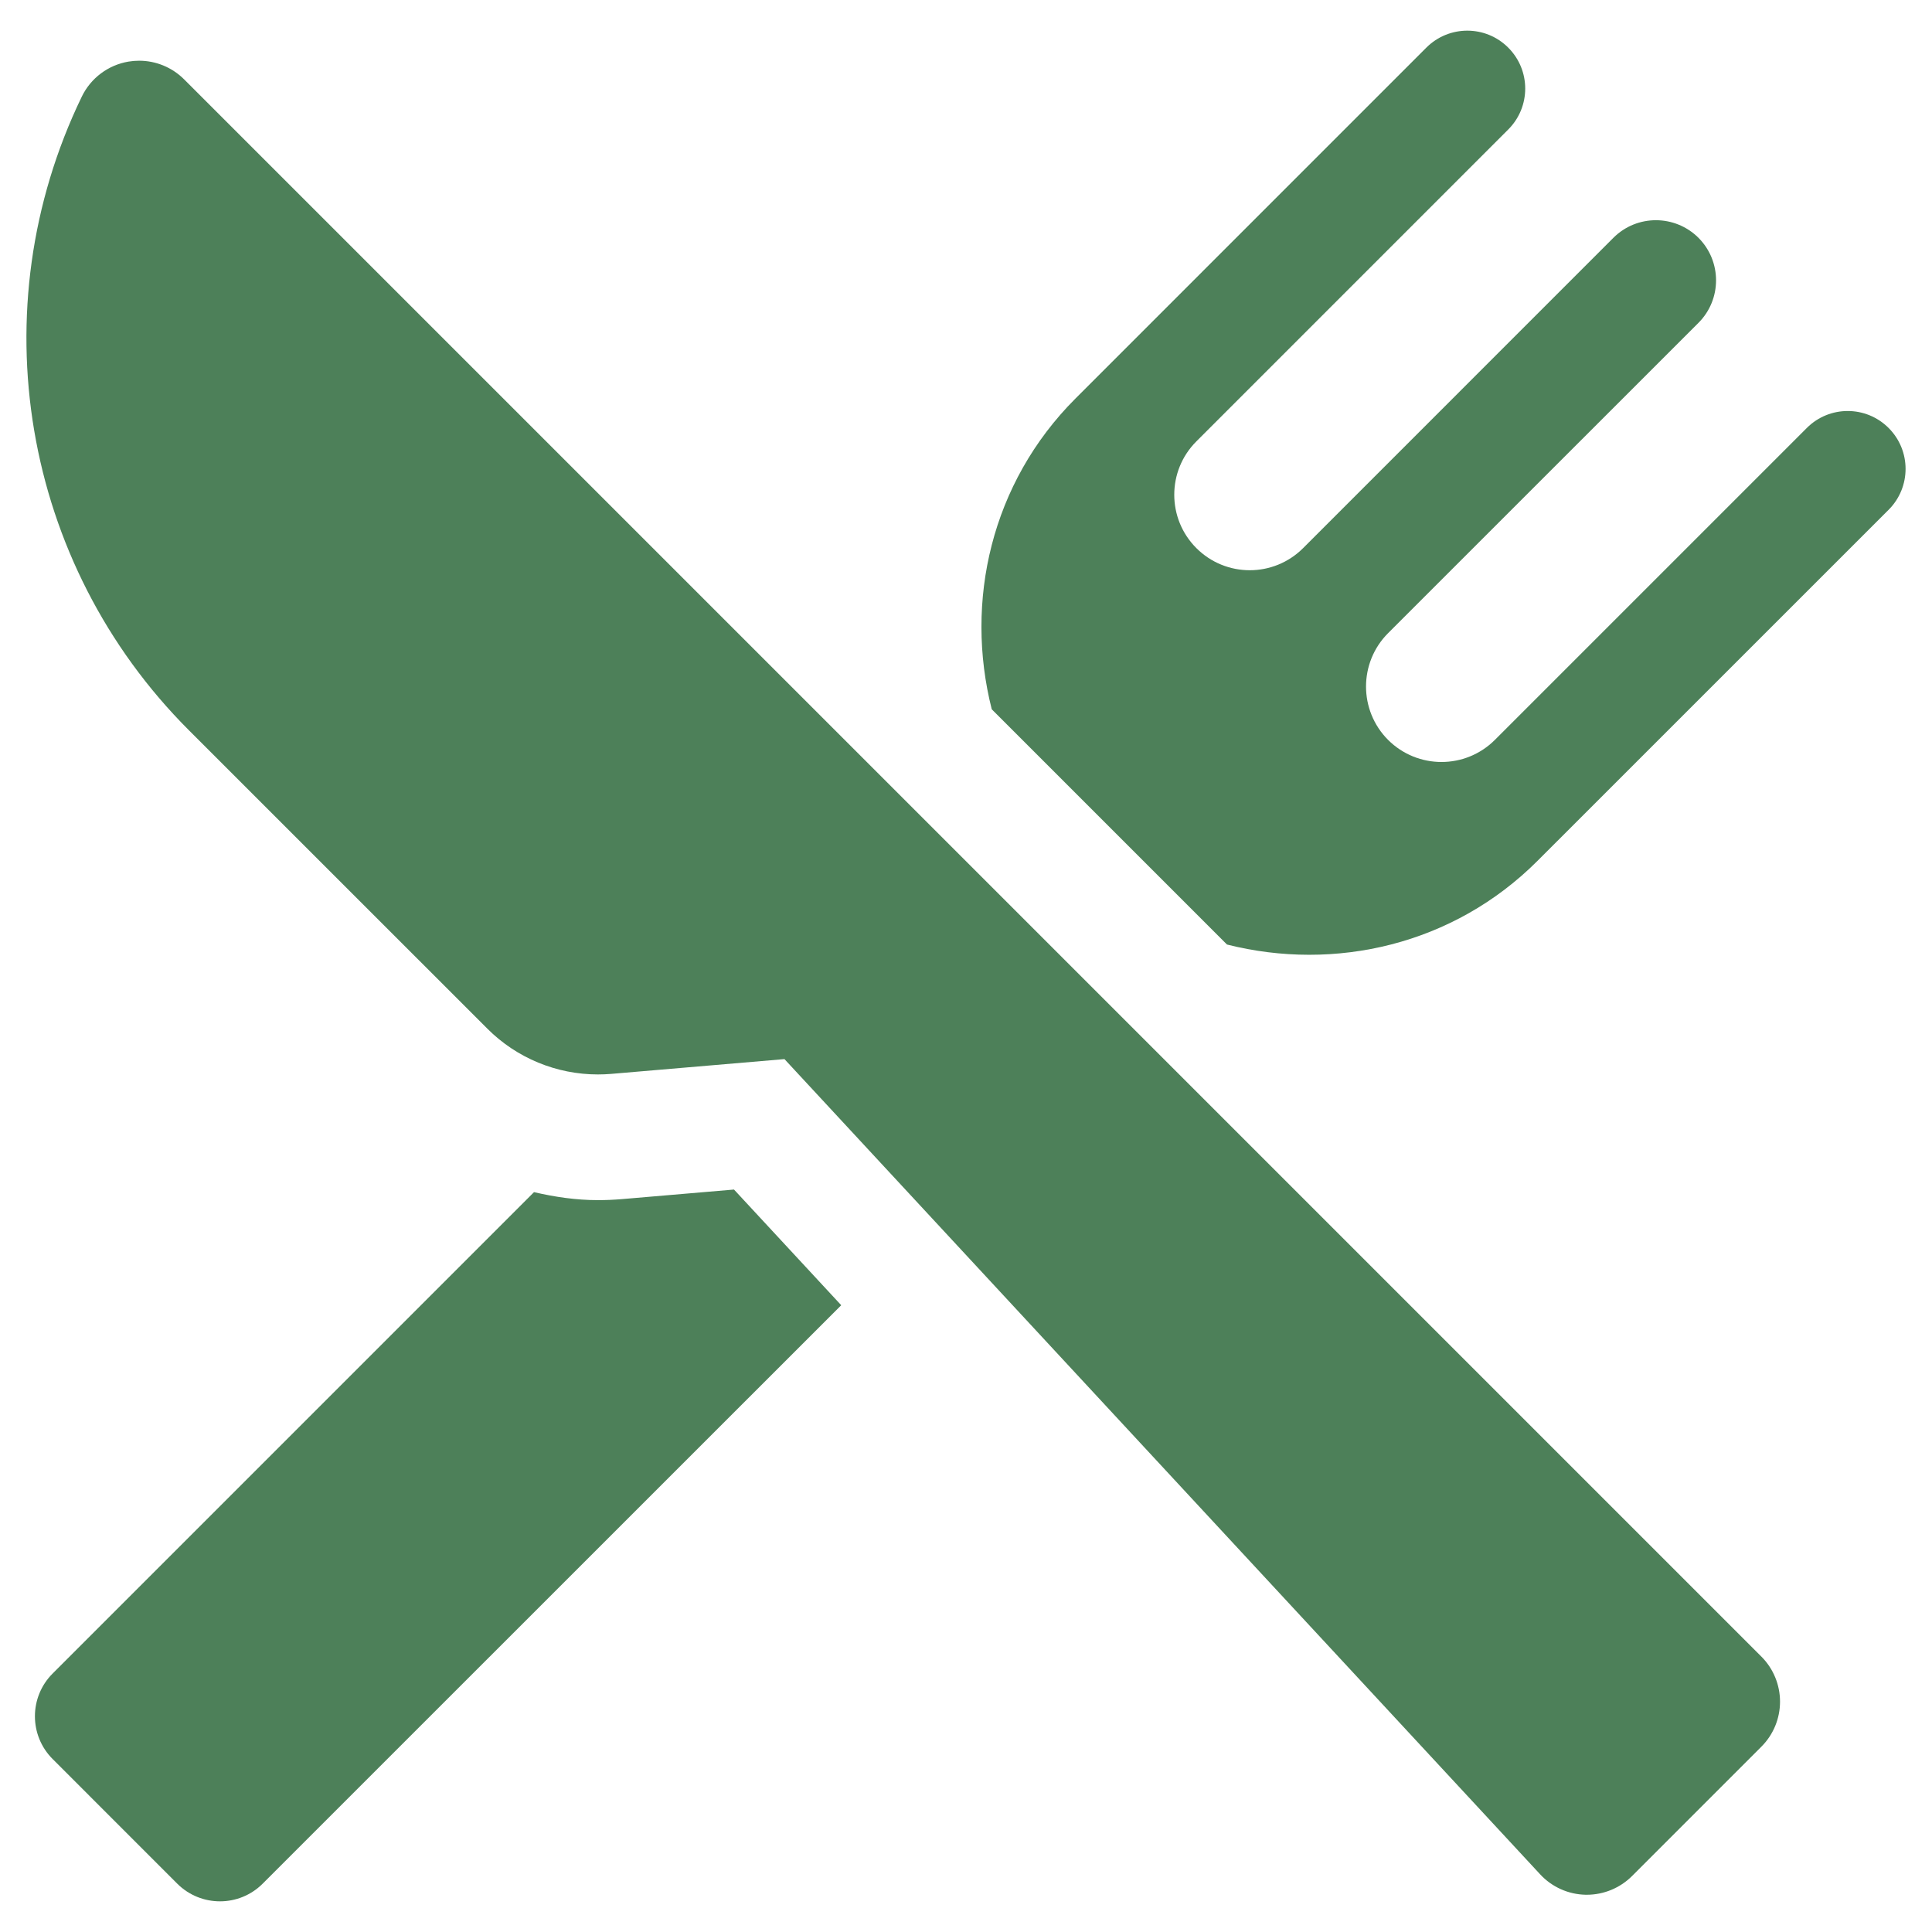 <?xml version="1.0" encoding="UTF-8"?>
<!DOCTYPE svg PUBLIC "-//W3C//DTD SVG 1.1//EN" "http://www.w3.org/Graphics/SVG/1.1/DTD/svg11.dtd">
<!-- Creator: CorelDRAW 2020 (64-Bit Zkušební verze) -->
<svg xmlns="http://www.w3.org/2000/svg" xml:space="preserve" width="70mm" height="70mm" version="1.1" style="shape-rendering:geometricPrecision; text-rendering:geometricPrecision; image-rendering:optimizeQuality; fill-rule:evenodd; clip-rule:evenodd"
viewBox="0 0 6372.06 6372.06"
 xmlns:xlink="http://www.w3.org/1999/xlink"
 xmlns:xodm="http://www.corel.com/coreldraw/odm/2003">
 <defs>
  <style type="text/css">
   <![CDATA[
    .fil0 {fill:none}
    .fil1 {fill:#4D8059;fill-rule:nonzero}
   ]]>
  </style>
 </defs>
 <g id="Vrstva_x0020_1">
  <rect class="fil0" y="0" width="6372.06" height="6372.06"/>
  <g id="_1913566652112">
   <g id="XMLID_95_">
    <path id="XMLID_98_" class="fil1" d="M2050.88 3954.89c-26.33,2.21 -52.61,3.35 -78.93,3.35 -72.04,0 -142.11,-10.45 -210.72,-26.33l-1587.6 1587.65c-77.92,77.81 -77.92,204.2 0,282.03l410.89 410.98c77.92,77.83 204.18,77.83 281.88,0l1908.09 -1907.72 -353.61 -381.53 -369.99 31.58z"/>
    <path id="XMLID_97_" class="fil1" d="M6228.87 1411.41c-74.52,-74.47 -195.09,-74.47 -269.59,0l-1028.83 1028.81c-97.35,97.25 -255.04,97.25 -352.38,0 -96.92,-97.17 -96.92,-254.74 0,-351.88l1023.74 -1023.53c77.35,-77.42 77.35,-202.92 0,-280.53 -77.71,-77.31 -203.17,-77.31 -280.51,0l-1023.33 1023.43c-97.36,97.35 -254.86,97.35 -352.21,0 -97.15,-97.14 -97.15,-254.81 0,-351.87l1028.62 -1028.71c74.71,-74.58 74.71,-195.39 0,-270.08 -74.52,-74.6 -195.31,-74.6 -270.02,0l-1157.34 1157.4c-278.26,278.43 -366.16,669.26 -276.07,1024.88l775.84 775.89c355.6,89.76 746.61,1.82 1024.55,-276.38l1157.5 -1157.34c74.73,-74.58 74.73,-195.52 0.02,-270.1z"/>
    <path id="XMLID_96_" class="fil1" d="M607.16 261.66c-39.66,-39.67 -93.29,-61.43 -148.36,-61.43 -11.72,0 -23.5,1 -35,2.92 -67.01,11.34 -124.5,54.35 -154.03,115.58 -339.01,700.71 -197.33,1539.15 352.98,2089.49l984.52 984.39c97.14,97.26 228.47,151.08 364.68,151.08 14.57,0 29.17,-0.61 43.74,-1.81l571.6 -48.78 2492.54 2688.91c38.7,41.8 92.91,66.07 150.02,67.2 1.18,0 2.4,0 3.64,0 55.84,0 109.29,-22.07 148.96,-61.44l426.88 -426.97c39.44,-39.35 61.49,-92.77 61.49,-148.43 0,-55.66 -22.05,-109.11 -61.33,-148.46l-5202.33 -5202.25z"/>
   </g>
   <g>
   </g>
   <g>
   </g>
   <g>
   </g>
   <g>
   </g>
   <g>
   </g>
   <g>
   </g>
   <g>
   </g>
   <g>
   </g>
   <g>
   </g>
   <g>
   </g>
   <g>
   </g>
   <g>
   </g>
   <g>
   </g>
   <g>
   </g>
   <g>
   </g>
  </g>
 </g>
</svg>

